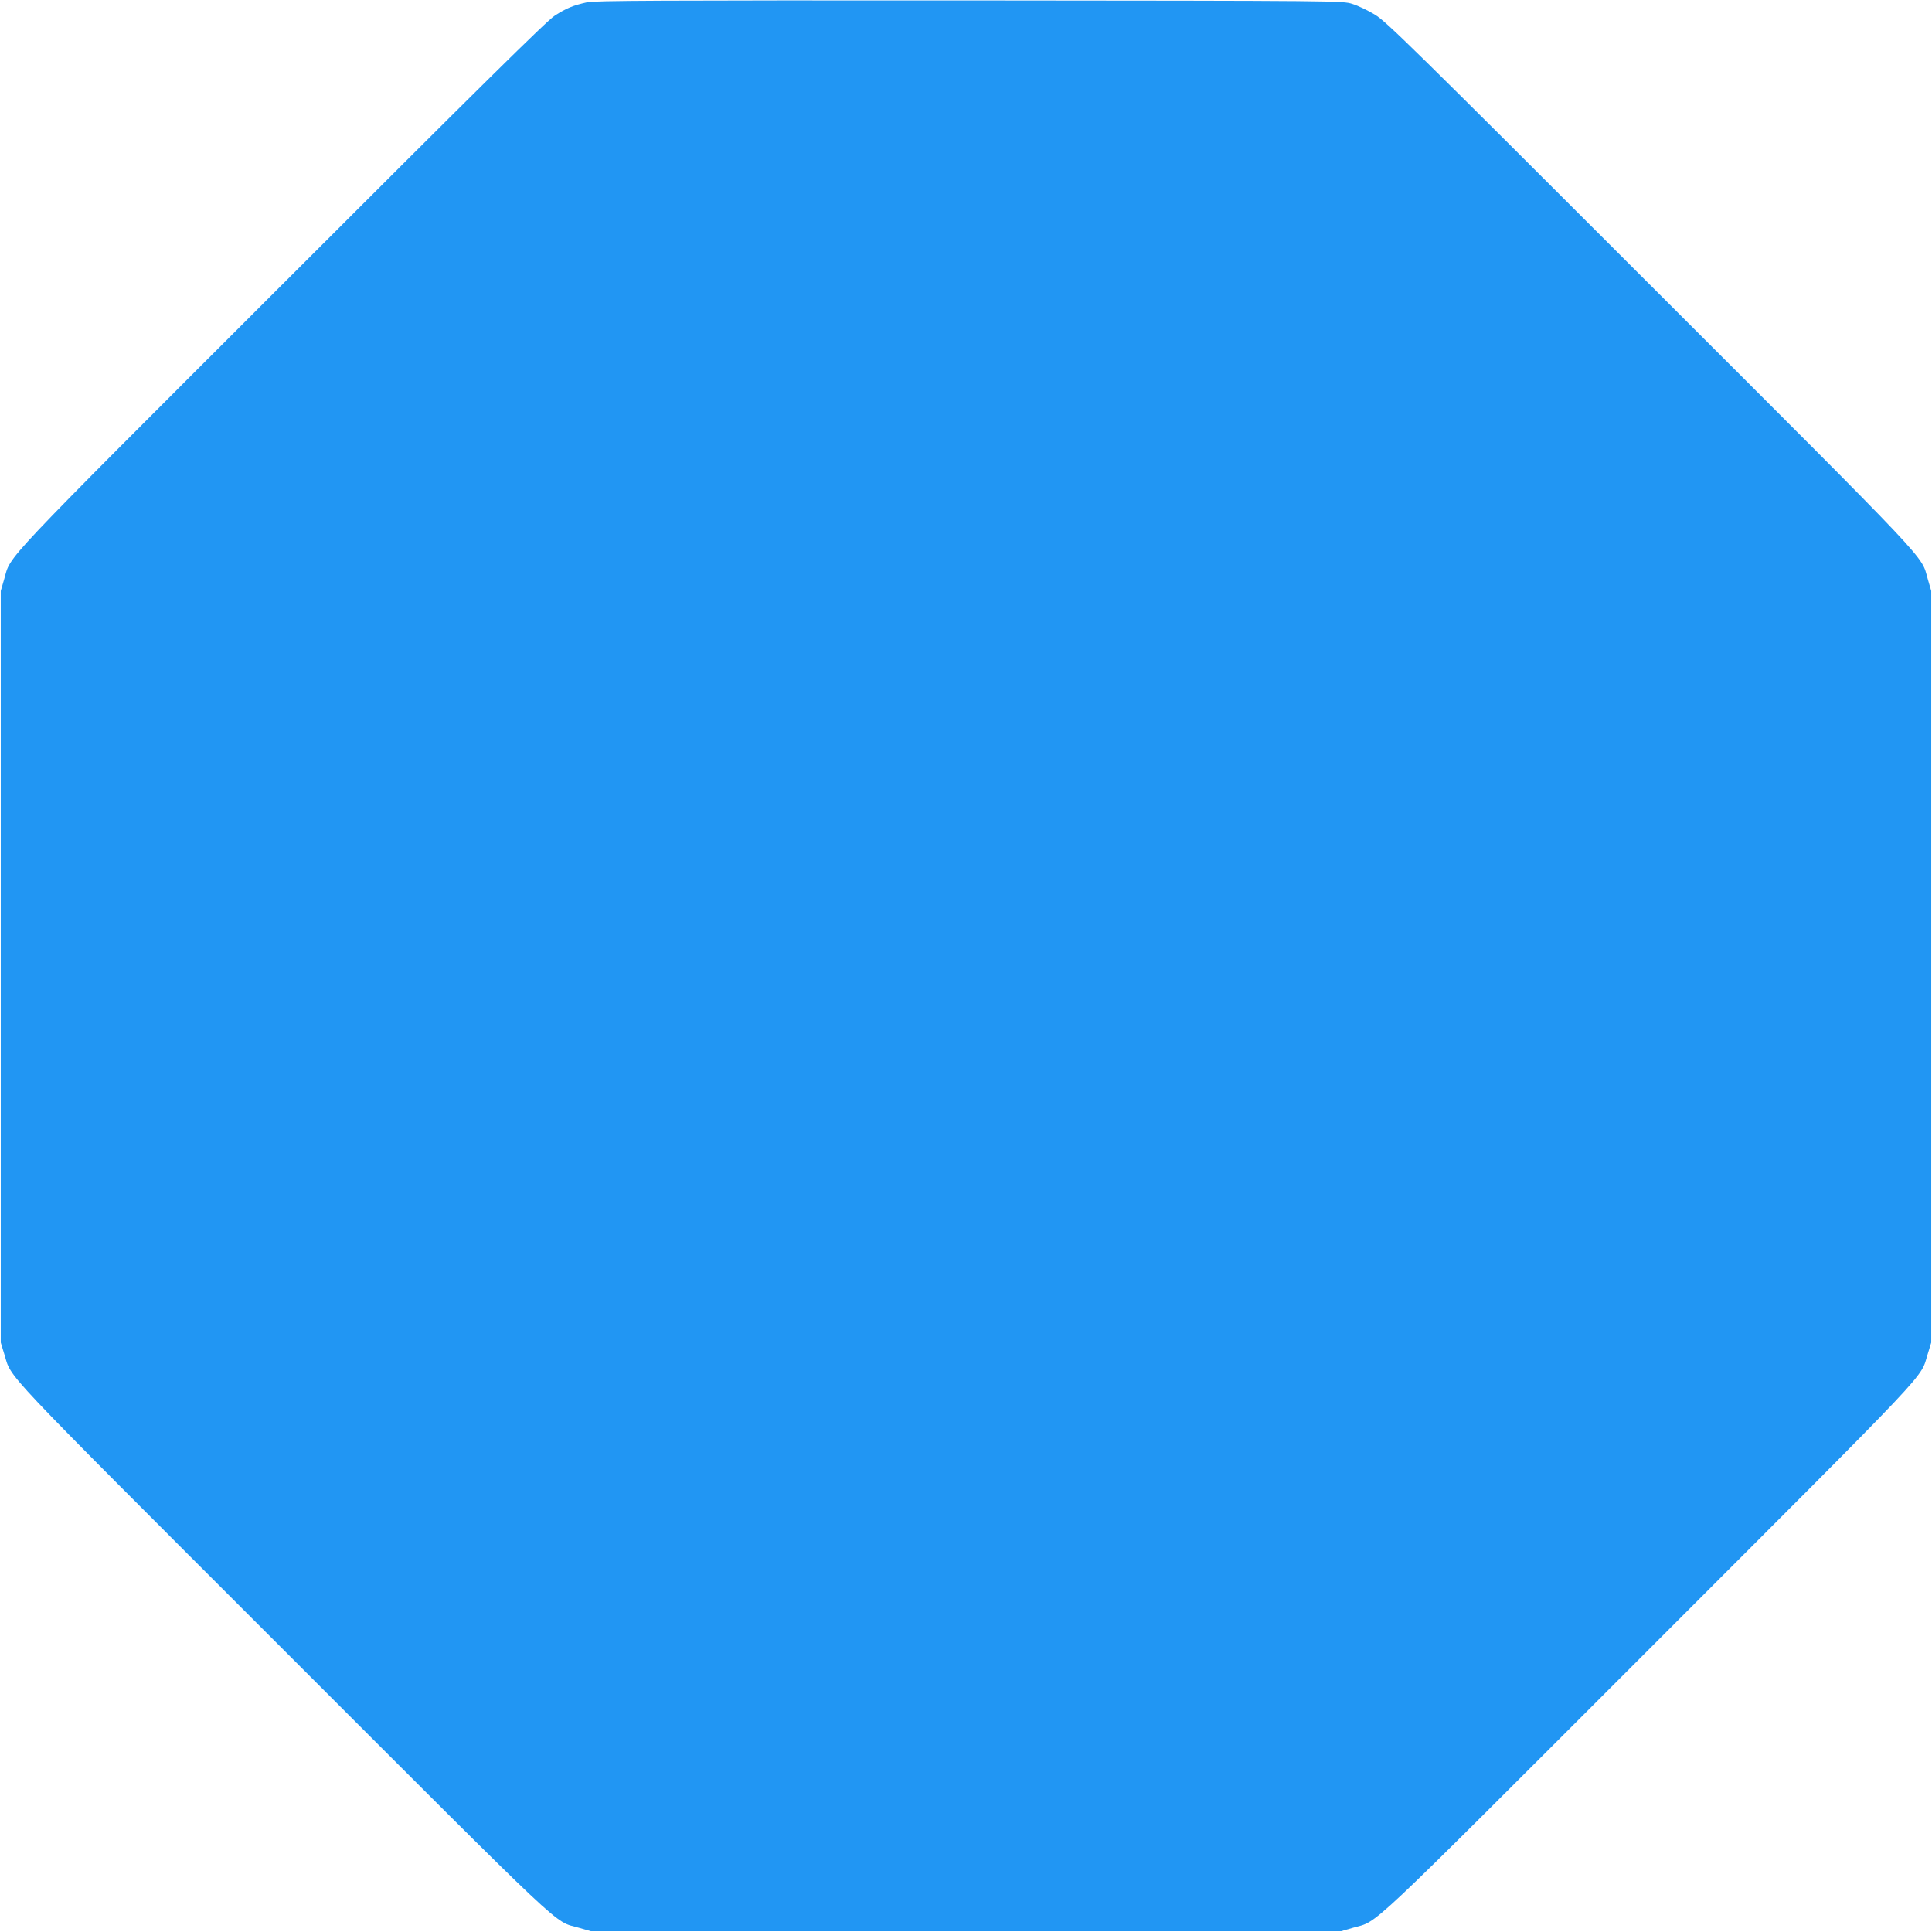 <?xml version="1.0" standalone="no"?>
<!DOCTYPE svg PUBLIC "-//W3C//DTD SVG 20010904//EN"
 "http://www.w3.org/TR/2001/REC-SVG-20010904/DTD/svg10.dtd">
<svg version="1.0" xmlns="http://www.w3.org/2000/svg"
 width="1280pt" height="1280pt" viewBox="0 0 1280 1280"
 preserveAspectRatio="xMidYMid meet">
<g transform="translate(0,1280) scale(0.1,-0.1)"
fill="#2196f3" stroke="none">
<path d="M3890 12785 c-91 -20 -138 -39 -215 -89 -51 -32 -493 -469 -1811
-1787 -1892 -1891 -1789 -1782 -1836 -1945 l-23 -79 0 -2490 0 -2490 23 -75
c54 -171 -71 -39 1846 -1956 1925 -1925 1788 -1796 1961 -1846 l80 -23 2485 0
2485 0 79 23 c174 50 44 -72 1967 1851 1911 1912 1787 1780 1841 1951 l23 75
0 2490 0 2490 -23 79 c-47 163 56 54 -1836 1945 -1593 1593 -1751 1748 -1827
1794 -46 28 -113 60 -149 71 -65 21 -74 21 -2535 23 -2085 1 -2480 -1 -2535
-12z"/>
</g>
</svg>
